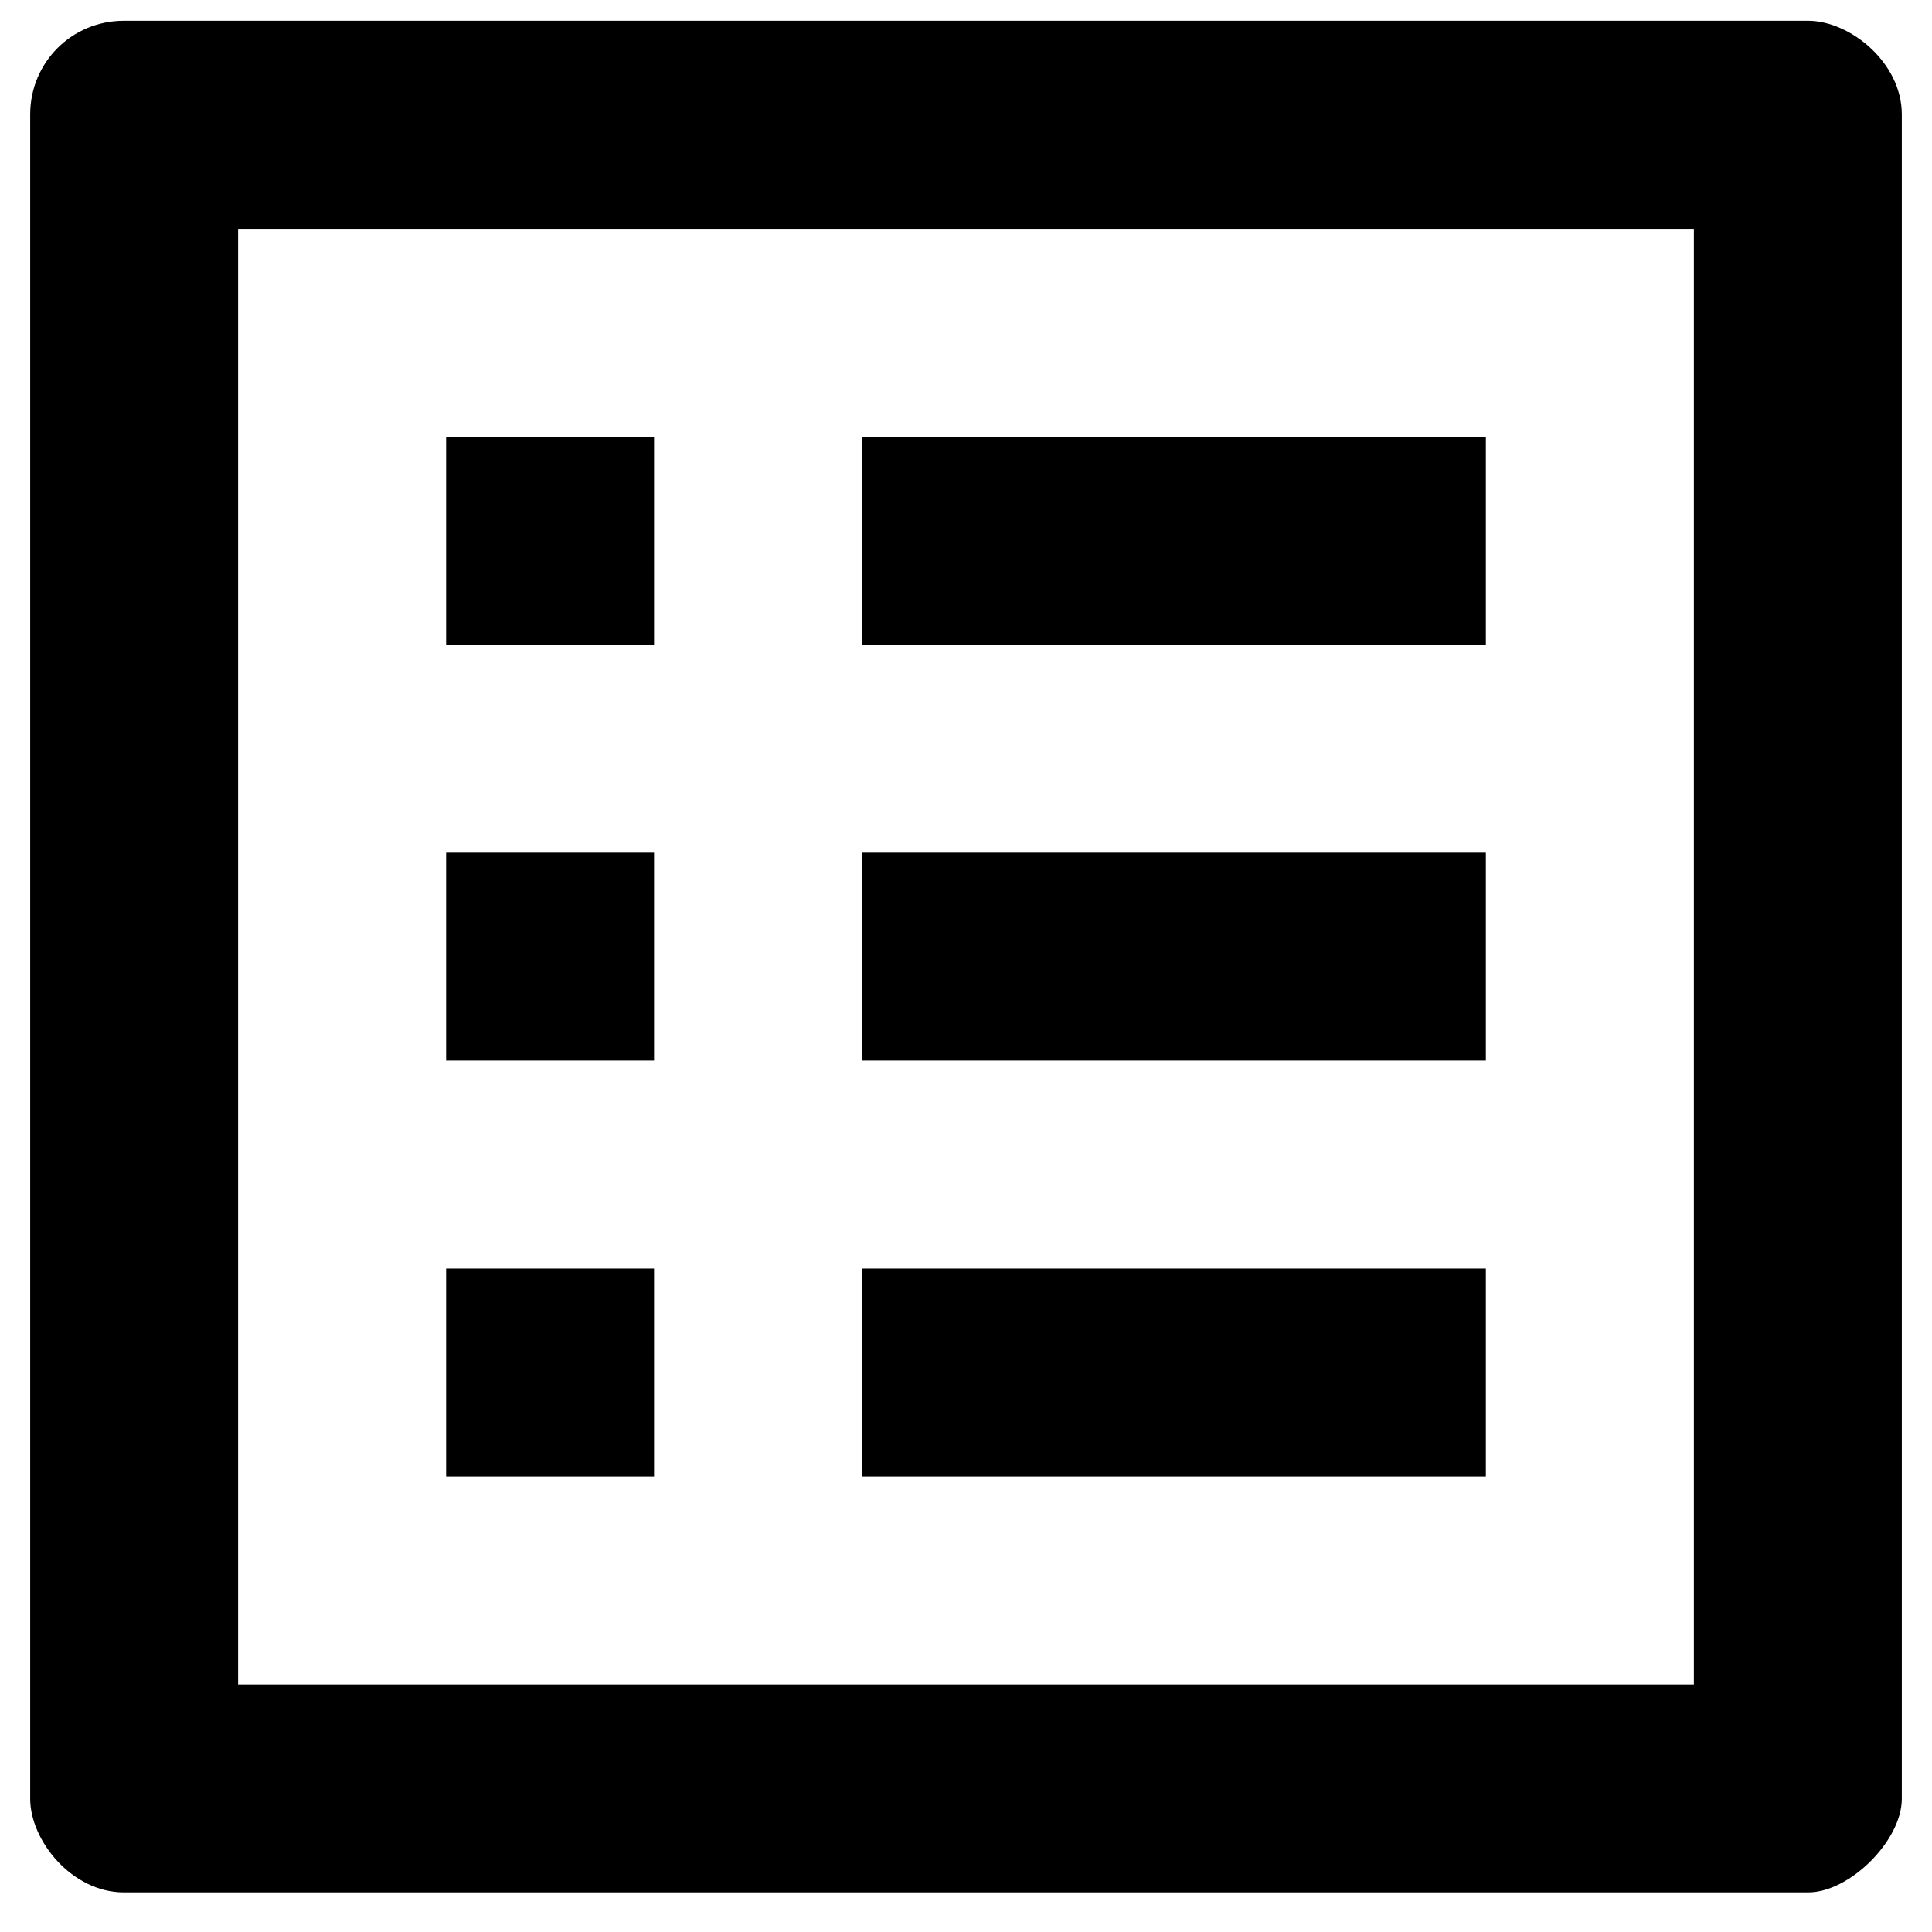 <?xml version="1.0" encoding="UTF-8"?> <svg xmlns="http://www.w3.org/2000/svg" width="24" height="24" viewBox="0 0 24 24" fill="none"><path d="M10.708 5.425H18.458V8.008H10.708V5.425ZM10.708 10.592H18.458V13.175H10.708V10.592ZM10.708 15.758H18.458V18.342H10.708V15.758ZM5.542 5.425H8.125V8.008H5.542V5.425ZM5.542 10.592H8.125V13.175H5.542V10.592ZM5.542 15.758H8.125V18.342H5.542V15.758ZM22.462 0.258H1.538C0.892 0.258 0.375 0.775 0.375 1.421V22.346C0.375 22.863 0.892 23.508 1.538 23.508H22.462C22.979 23.508 23.625 22.863 23.625 22.346V1.421C23.625 0.775 22.979 0.258 22.462 0.258ZM21.042 20.925H2.958V2.842H21.042V20.925Z" fill="#A7A6B4" style="fill:#A7A6B4;fill:color(display-p3 0.655 0.651 0.706);fill-opacity:1;"></path></svg> 